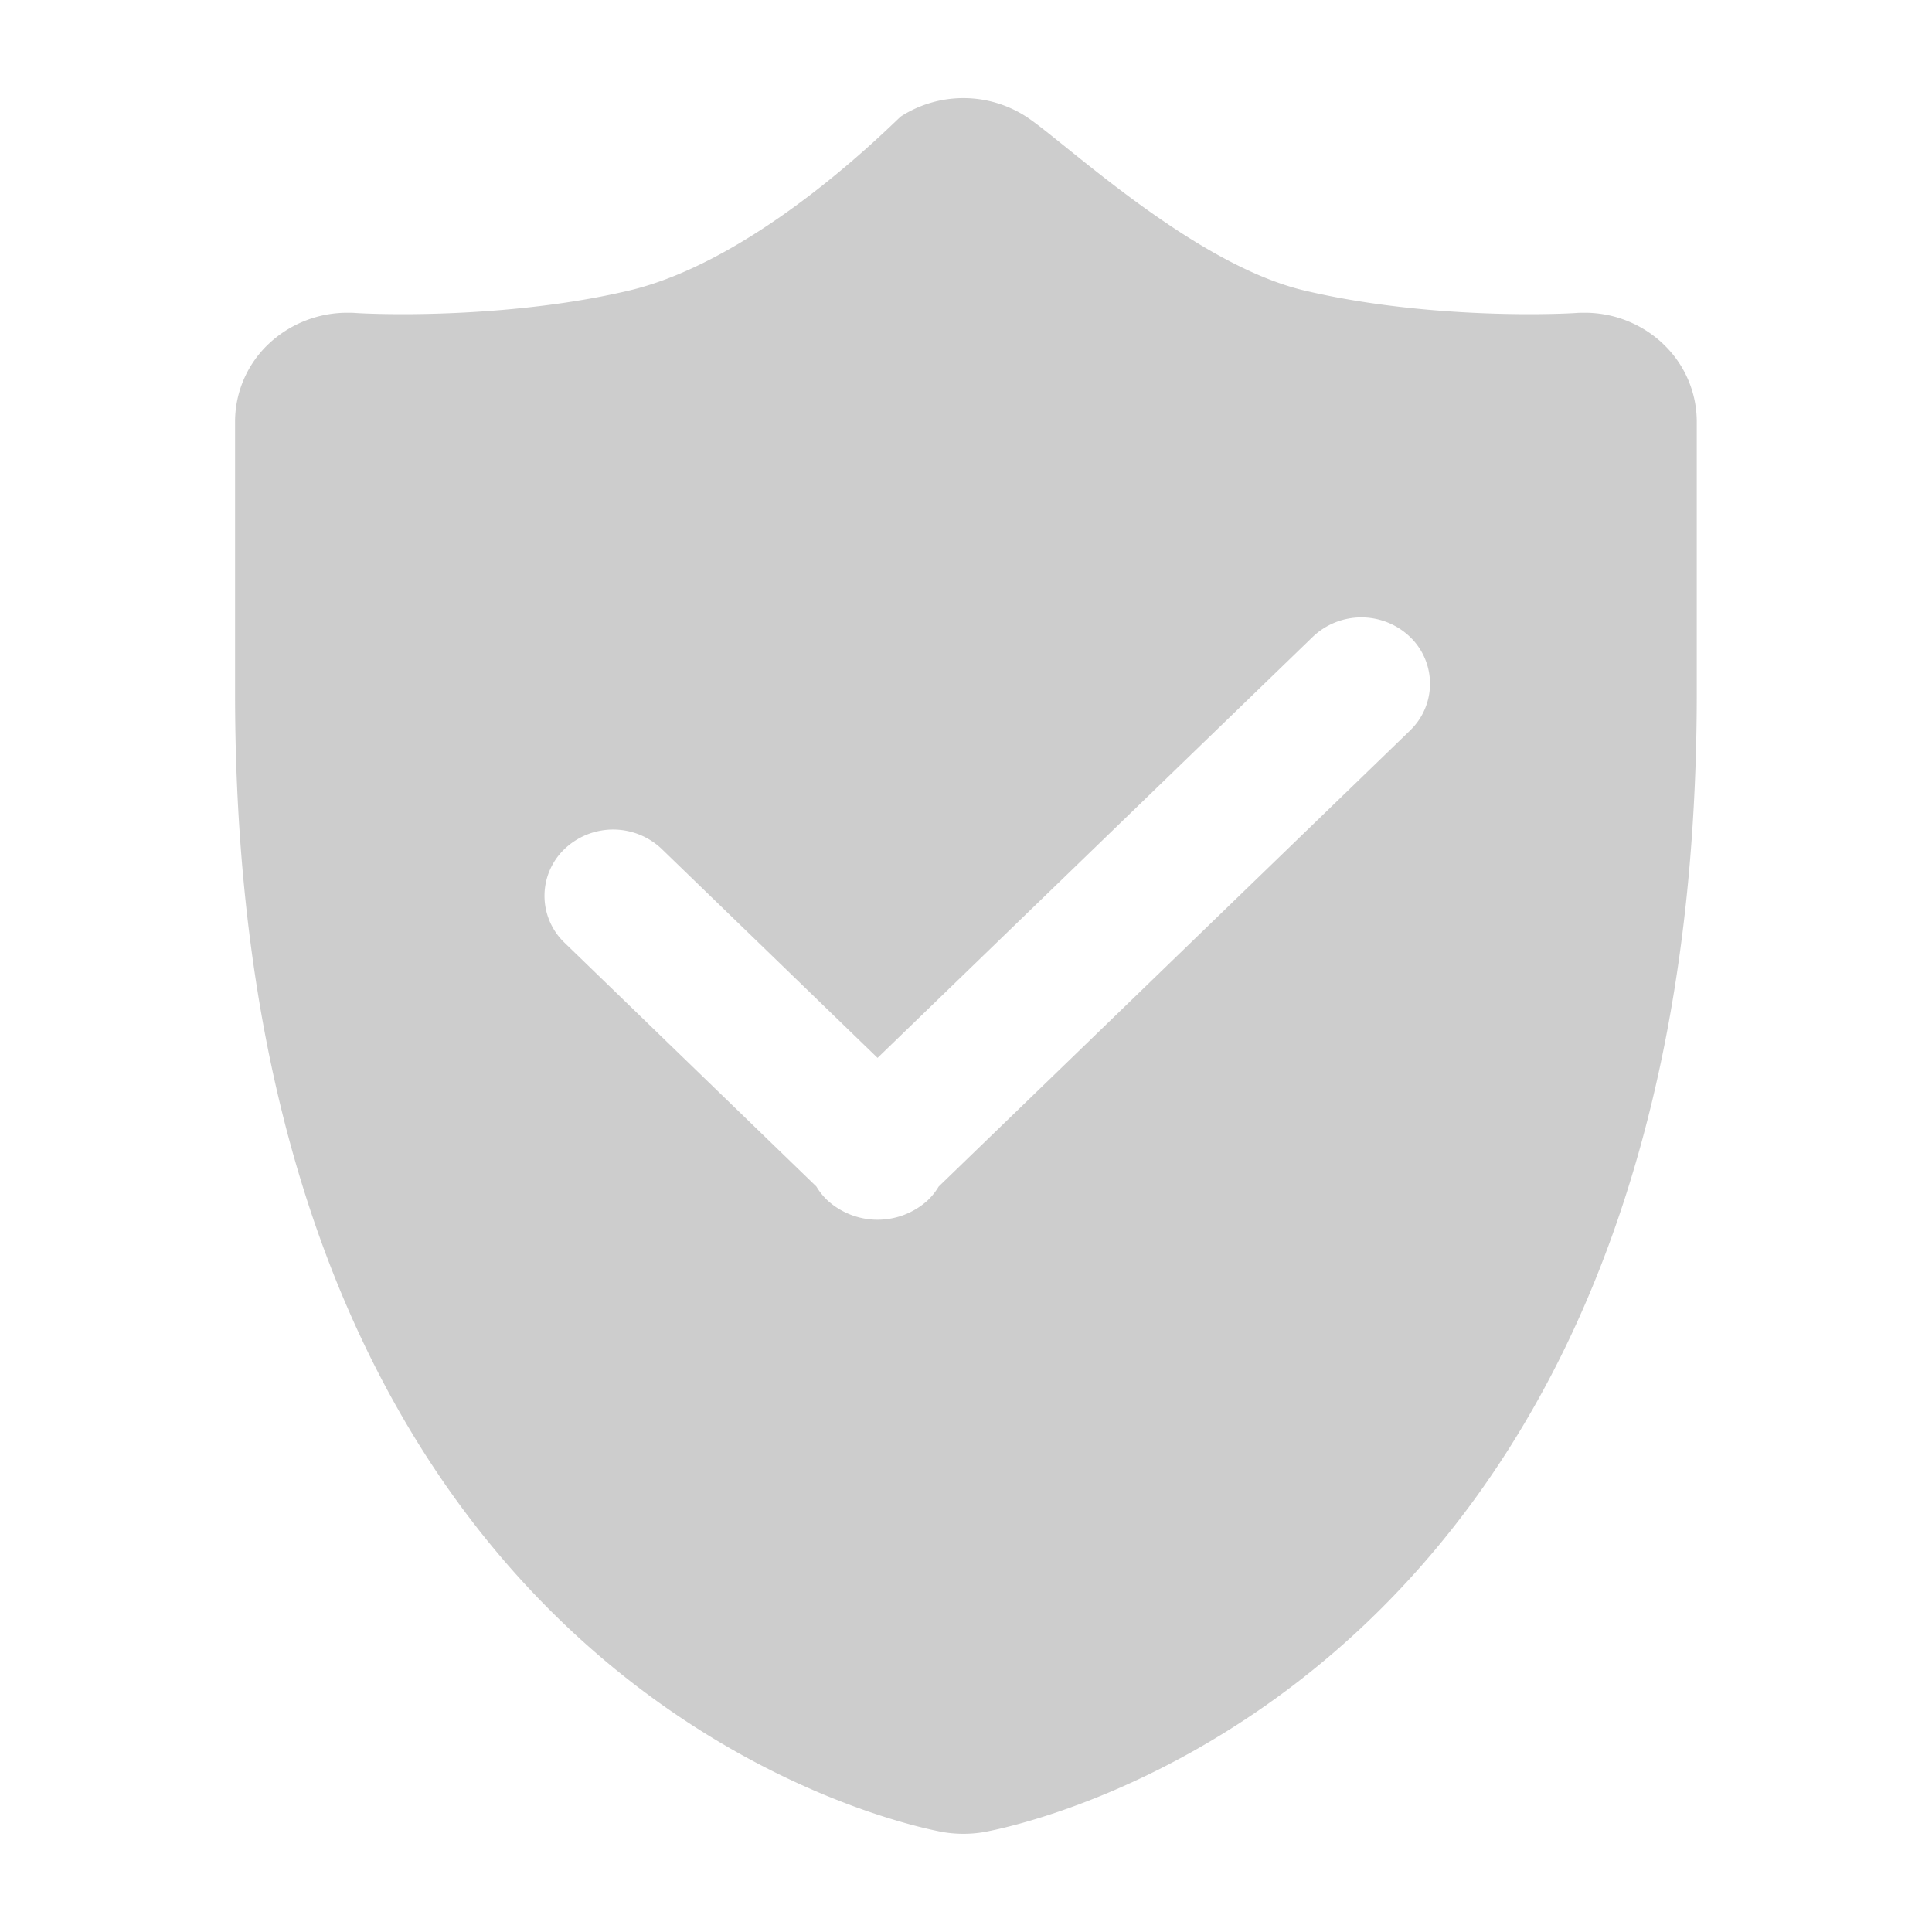 <?xml version="1.0" standalone="no"?><!DOCTYPE svg PUBLIC "-//W3C//DTD SVG 1.1//EN" "http://www.w3.org/Graphics/SVG/1.1/DTD/svg11.dtd"><svg t="1756827409074" class="icon" viewBox="0 0 1024 1024" version="1.1" xmlns="http://www.w3.org/2000/svg" p-id="35980" xmlns:xlink="http://www.w3.org/1999/xlink" width="48" height="48"><path d="M880.43 181.28a60.41 60.41 0 0 0-40.62-15.51c-1.37 0-2.74 0-4.11 0.1-0.83 0.09-10.4 0.66-25.37 0.66-24.8 0-73.23-1.7-119.09-12.58C632 139.86 563.66 74.61 543.78 61.74a61.33 61.33 0 0 0-66.18-0.1c-2.41 1.61-74 75.66-144 92.31-45.84 10.87-95.19 12.58-120 12.58-15 0-24.51-0.57-25.46-0.66-1.3-0.1-2.6-0.1-3.92-0.1a60.76 60.76 0 0 0-40.74 15.51 56.72 56.72 0 0 0-18.89 42.08v144c0 532.44 360.22 601 375.5 603.74a65.32 65.32 0 0 0 21.07 0c15.29-2.74 378.16-71.3 378.16-603.74v-144a56.68 56.68 0 0 0-18.94-42.08z m-133.16 206L497.53 628.89a35 35 0 0 1-5.79 7.28 39.48 39.48 0 0 1-53.22 0 35 35 0 0 1-5.82-7.28L299.25 499.7a34.35 34.35 0 0 1 0-49.74 37.34 37.34 0 0 1 51.47 0l114.4 110.74 230.71-223.19a37.31 37.31 0 0 1 51.44 0 34.35 34.35 0 0 1 0 49.75z m0 0" fill="#cdcdcd" p-id="35981"></path></svg>